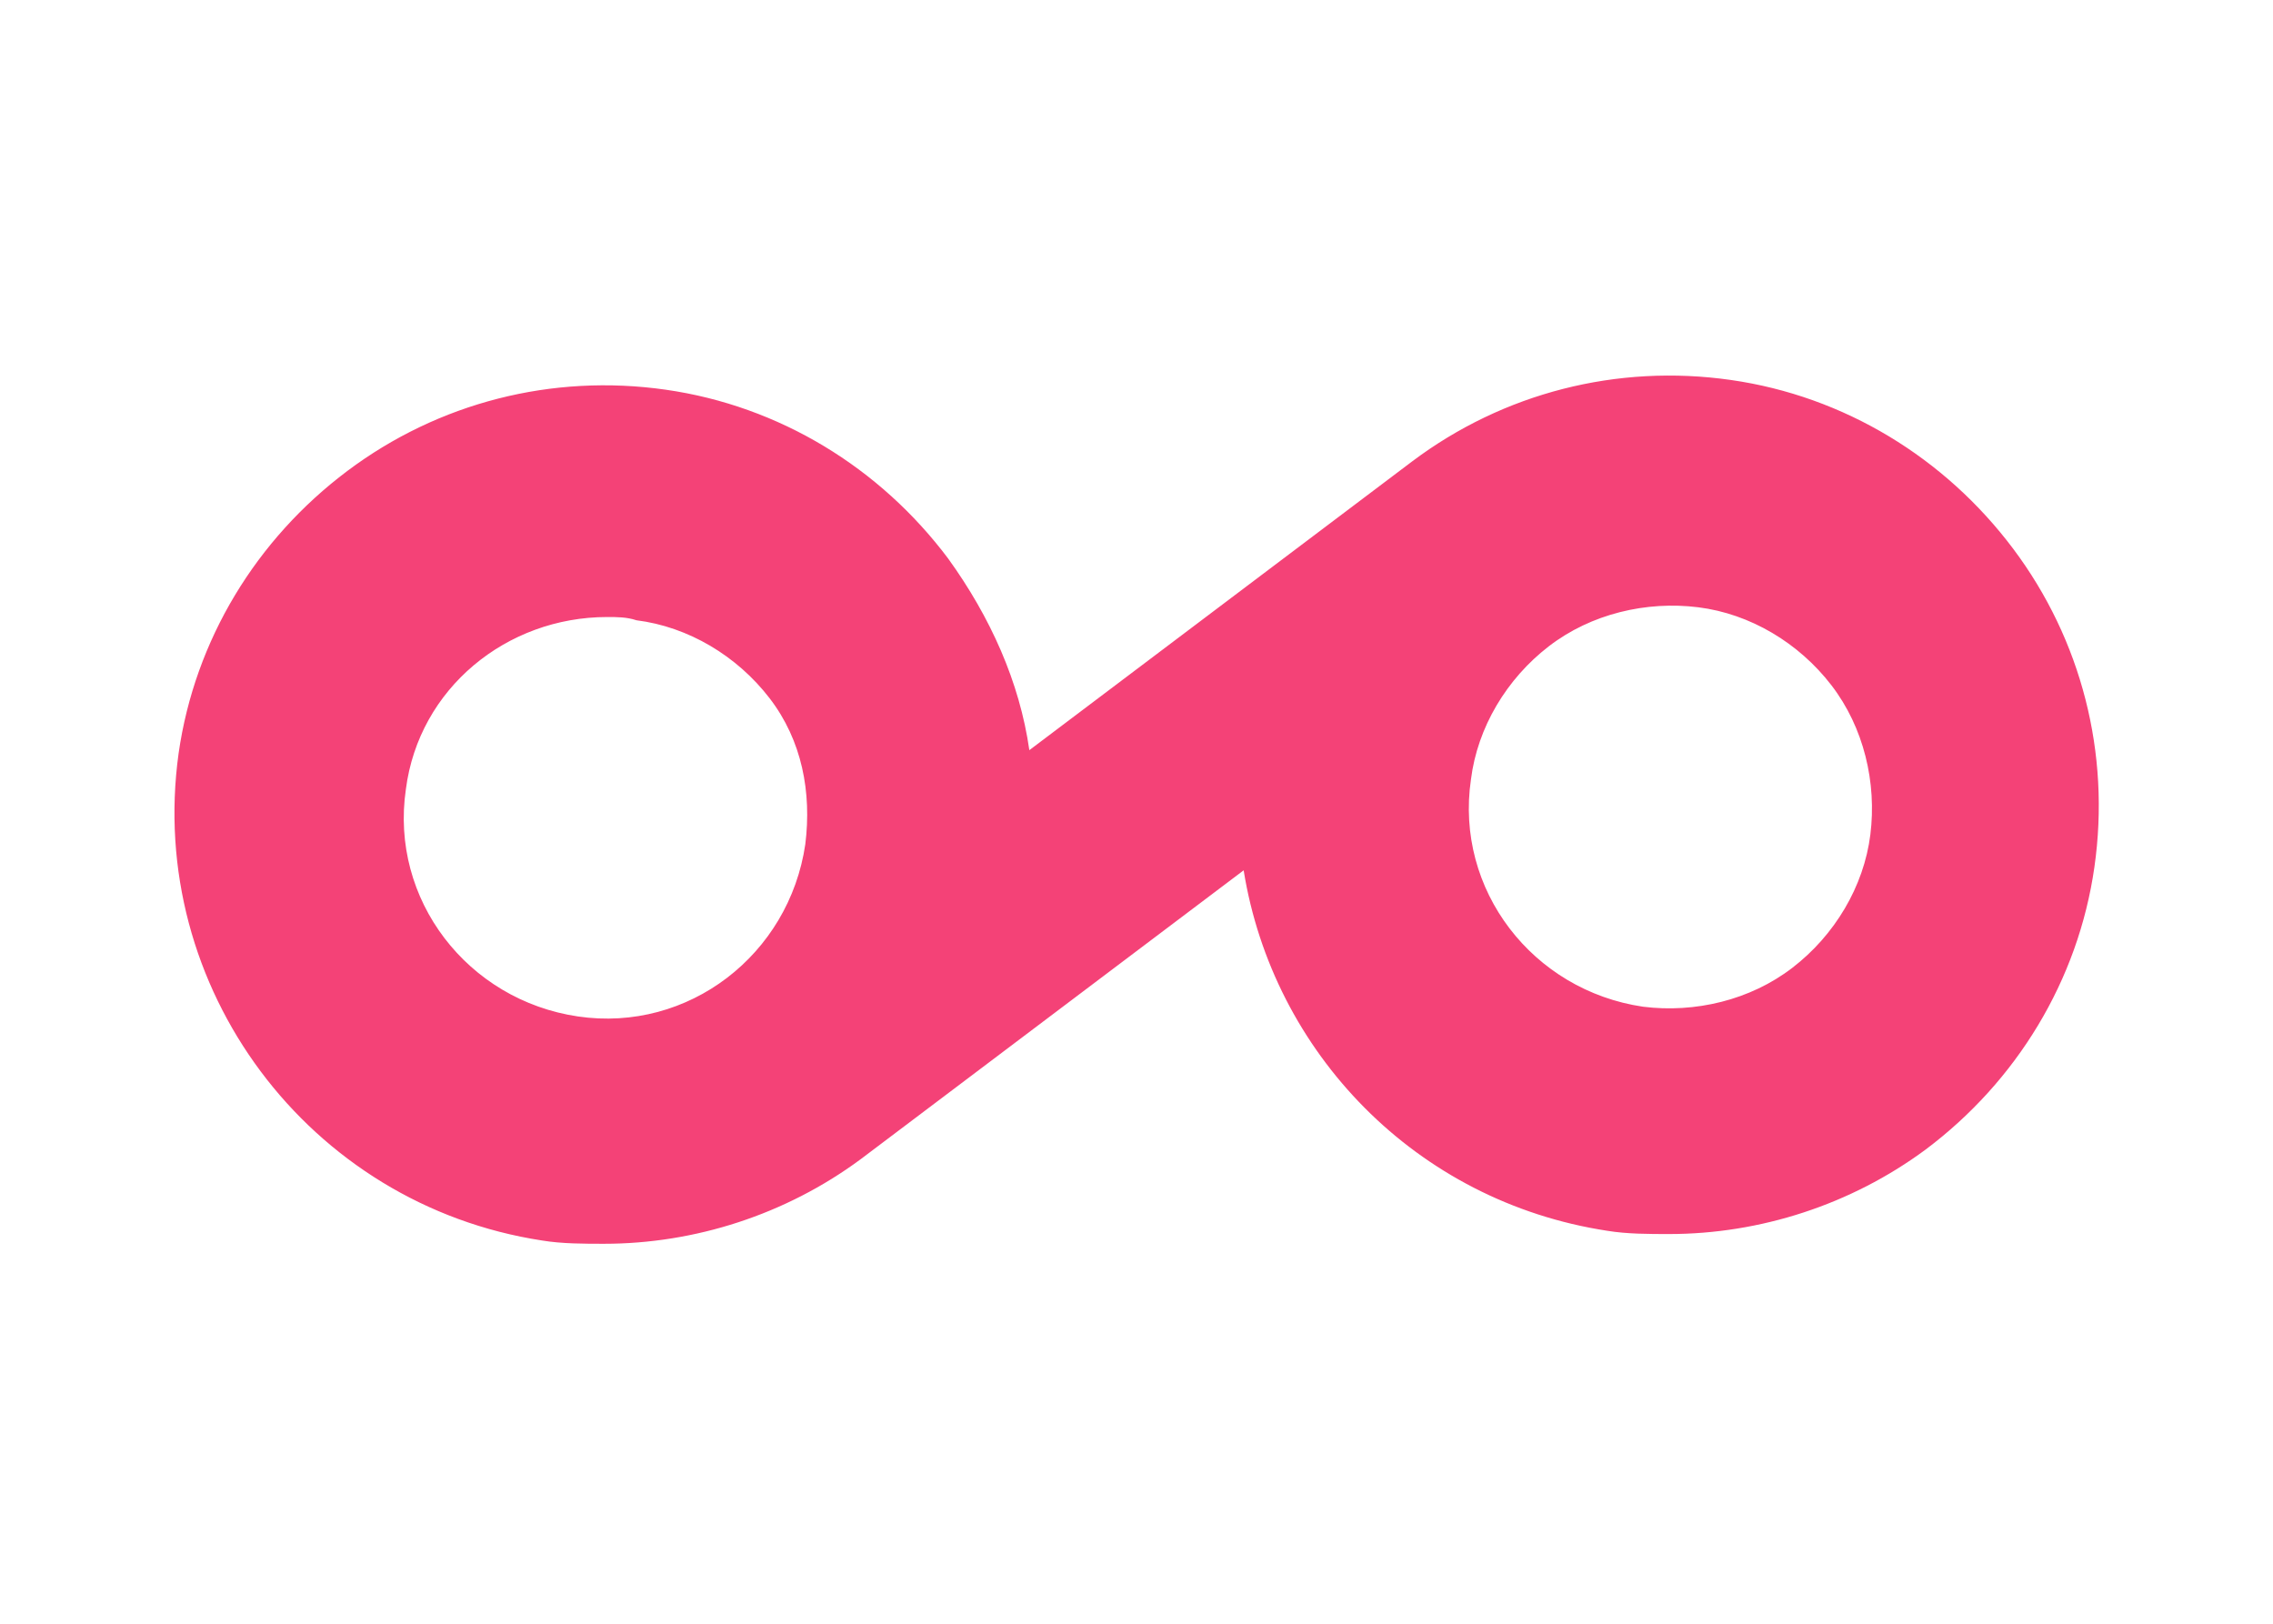 <?xml version="1.0" encoding="utf-8"?>
<!-- Generator: Adobe Illustrator 19.2.0, SVG Export Plug-In . SVG Version: 6.00 Build 0)  -->
<svg version="1.1" id="Calque_2" xmlns="http://www.w3.org/2000/svg" xmlns:xlink="http://www.w3.org/1999/xlink" x="0px" y="0px"
	 viewBox="0 0 70 50" style="enable-background:new 0 0 70 50;" xml:space="preserve">
<style type="text/css">
	.st0{fill:#F44277;}
</style>
<path class="st0" d="M62,16.9c-2.1-2.8-5.2-4.7-8.7-5.2c-3.5-0.5-7,0.4-9.8,2.5l0,0l-11.8,8.9c-0.3-2.1-1.2-4.1-2.5-5.9
	c-2.1-2.8-5.2-4.7-8.7-5.2c-3.5-0.5-7,0.4-9.8,2.5c-2.8,2.1-4.7,5.2-5.2,8.7c-1,7.2,4,13.9,11.2,15c0.6,0.1,1.3,0.1,1.9,0.1
	c2.8,0,5.6-0.9,7.9-2.6l11.8-8.9c0.9,5.6,5.3,10.2,11.2,11.1c0.6,0.1,1.3,0.1,1.9,0.1c2.8,0,5.6-0.9,7.9-2.6
	c2.8-2.1,4.7-5.2,5.2-8.7S64.1,19.7,62,16.9z M24.8,26L24.8,26c-0.5,3.4-3.6,5.8-7,5.3c-3.4-0.5-5.8-3.6-5.3-7
	c0.4-3.1,3.1-5.3,6.2-5.3c0.3,0,0.6,0,0.9,0.1c1.6,0.2,3.1,1.1,4.1,2.4S25,24.4,24.8,26z M57.6,25.7c-0.2,1.6-1.1,3.1-2.4,4.1
	c-1.3,1-3,1.4-4.6,1.2c-3.4-0.5-5.8-3.6-5.3-7c0.2-1.6,1.1-3.1,2.4-4.1c1.3-1,3-1.4,4.6-1.2c1.6,0.2,3.1,1.1,4.1,2.4
	S57.8,24.1,57.6,25.7z"/>
</svg>
